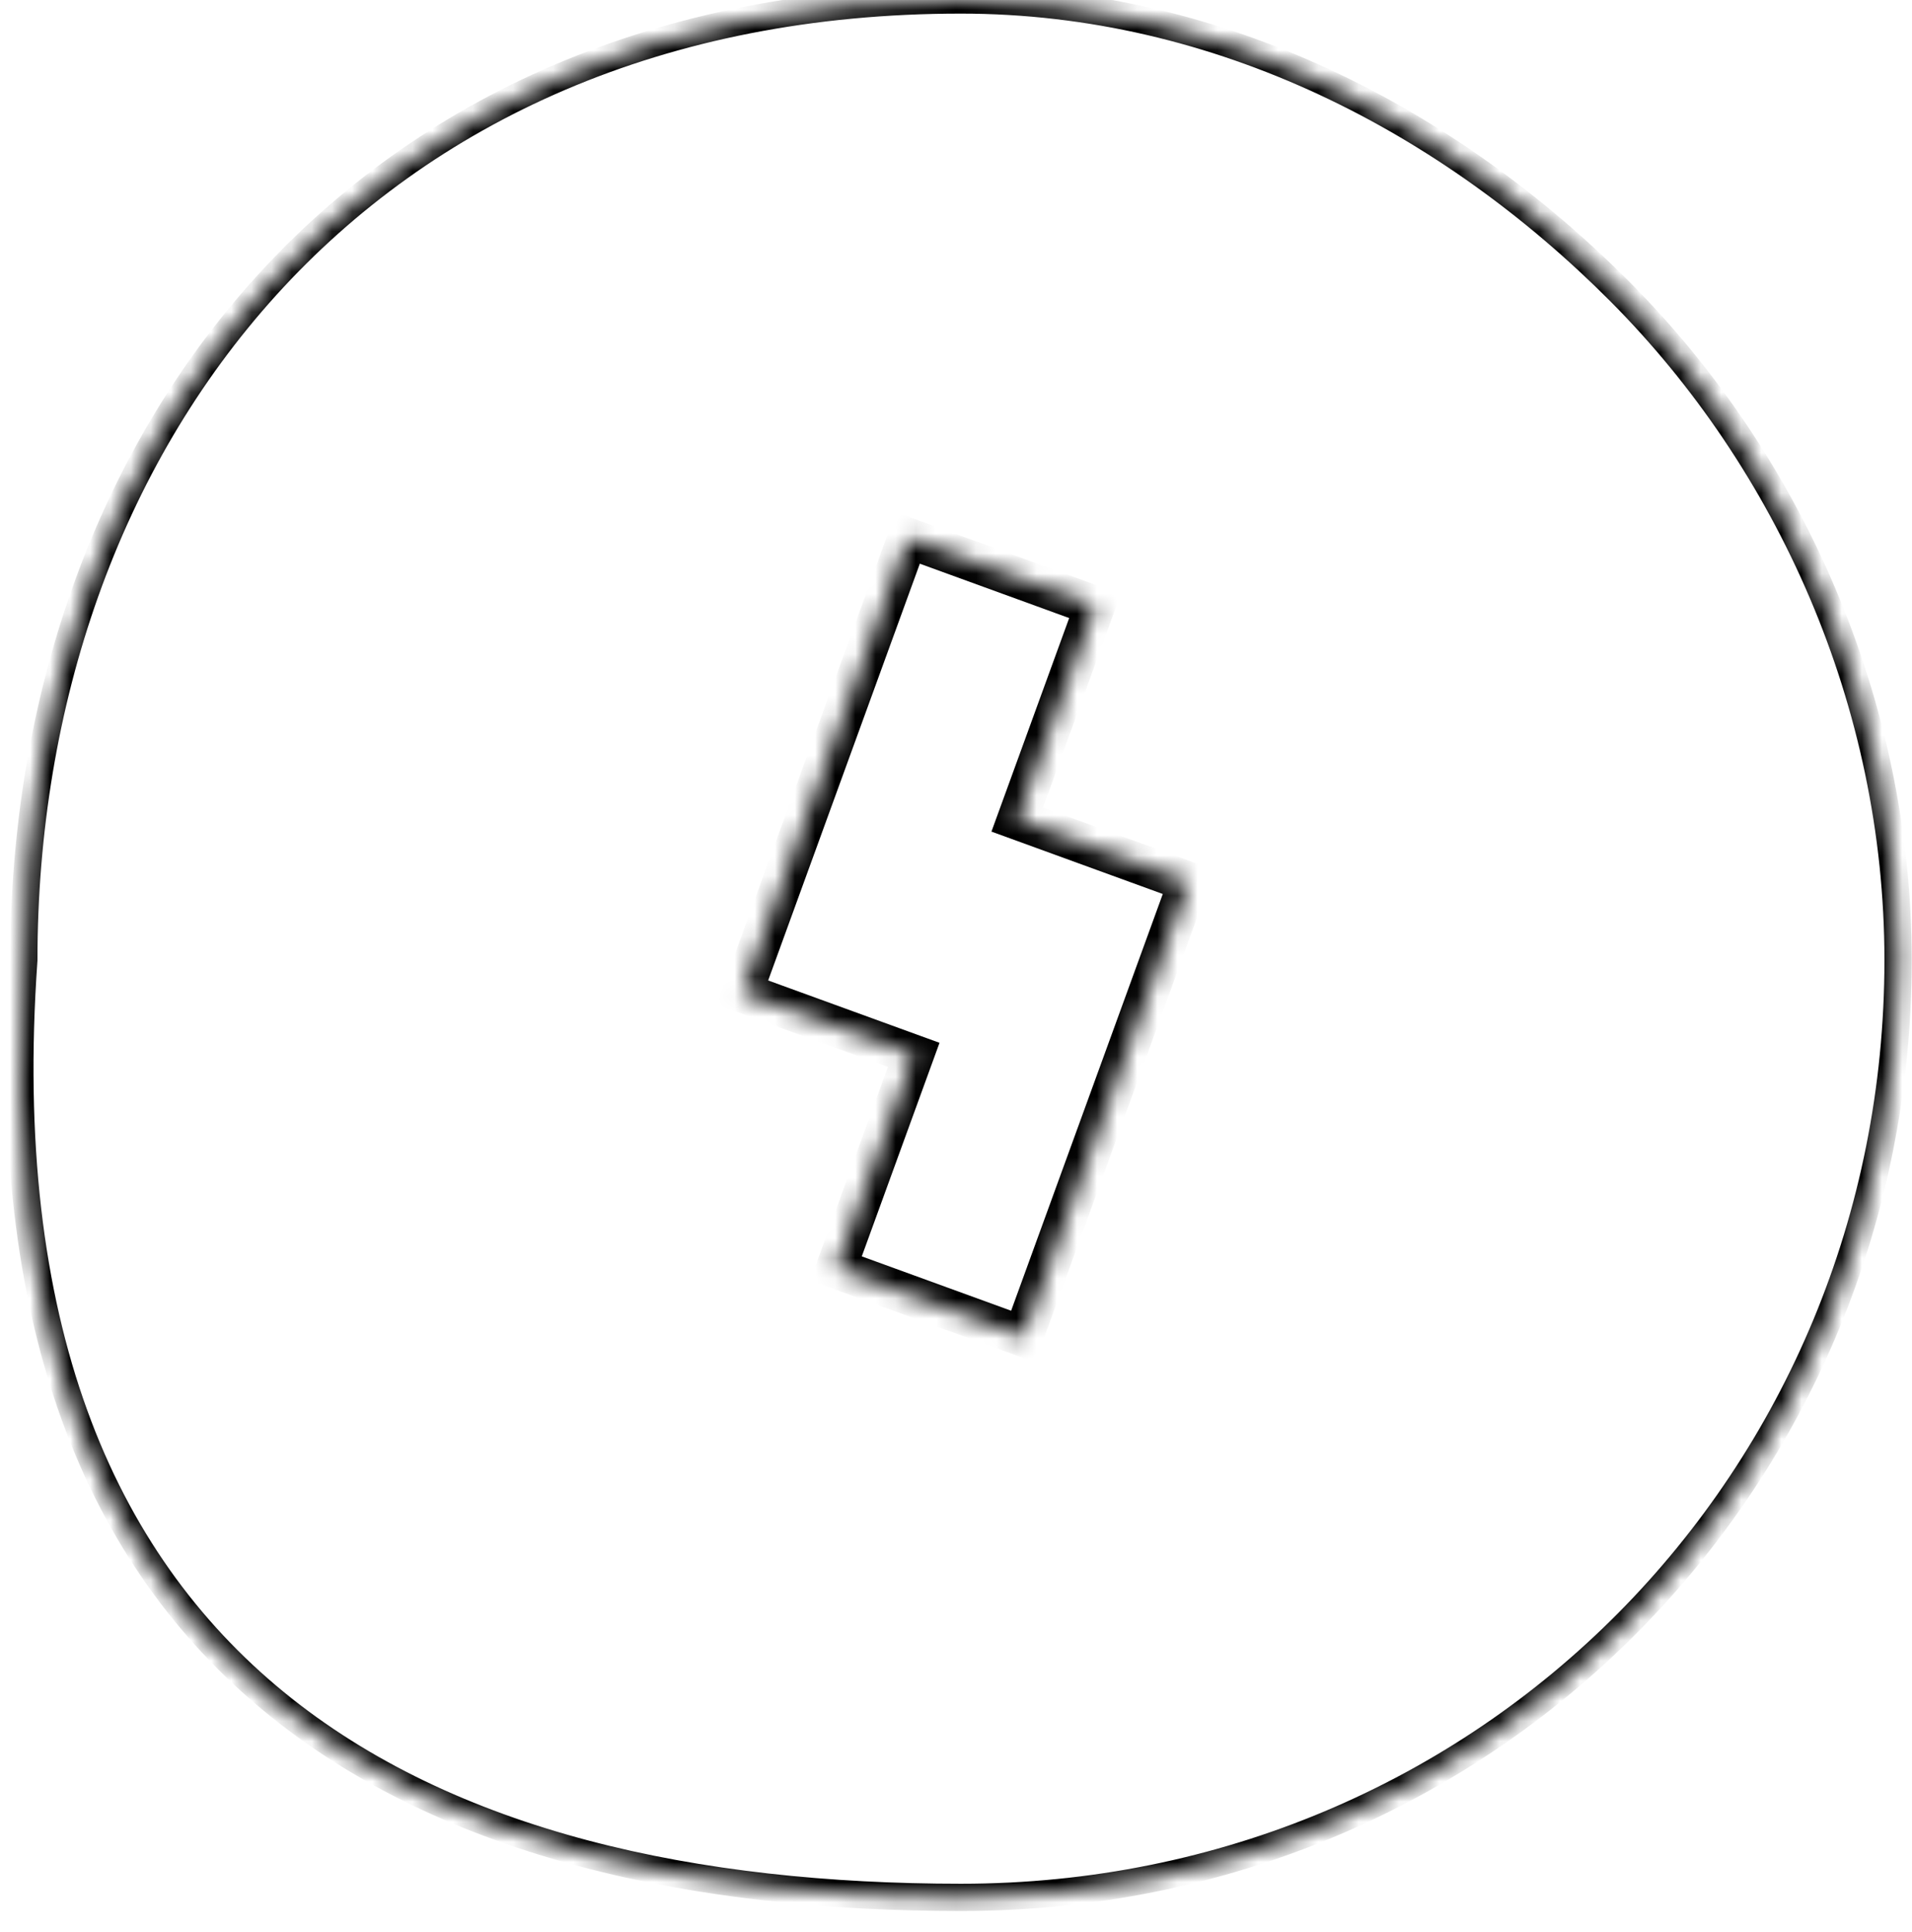 <svg width="95" height="96" viewBox="0 0 95 96" fill="none" xmlns="http://www.w3.org/2000/svg">
<mask id="path-1-inside-1_1416_128" fill="white">
<path d="M47.746 -0.001C60.64 -0.001 72.067 6.031 80.498 14.499C88.883 22.919 94.308 34.883 94.308 47.705C94.308 73.421 74 94.269 47.746 94.268C21.492 94.267 -1.372 83.957 1.184 47.705C1.184 21.99 17.772 -0.001 47.746 -0.001Z"/>
</mask>
<path d="M1.184 47.705L1.859 47.753L1.861 47.729V47.705H1.184ZM80.498 14.499L80.018 14.976L80.498 14.499ZM93.631 47.705C93.631 73.052 73.621 93.591 47.746 93.591L47.746 94.945C74.379 94.946 94.986 73.79 94.986 47.705H93.631ZM47.746 93.591C34.685 93.59 22.593 91.021 14.091 84.057C5.627 77.123 0.592 65.724 1.859 47.753L0.508 47.658C-0.78 65.939 4.34 77.82 13.232 85.104C22.087 92.358 34.553 94.944 47.746 94.945L47.746 93.591ZM1.861 47.705C1.861 34.99 5.962 23.233 13.727 14.663C21.483 6.103 32.937 0.676 47.746 0.676V-0.678C32.582 -0.678 20.754 4.89 12.723 13.754C4.7 22.609 0.507 34.705 0.507 47.705H1.861ZM47.746 0.676C60.422 0.676 71.684 6.606 80.018 14.976L80.978 14.021C72.449 5.456 60.858 -0.678 47.746 -0.678V0.676ZM80.018 14.976C88.284 23.278 93.631 35.073 93.631 47.705H94.986C94.986 34.694 89.481 22.561 80.978 14.021L80.018 14.976Z" fill="black" mask="url(#path-1-inside-1_1416_128)"/>
<mask id="path-3-inside-2_1416_128" fill="white">
<path fill-rule="evenodd" clip-rule="evenodd" d="M54.404 30.109L45.105 26.725L36.885 49.309L45.399 52.408L41.537 63.018L50.837 66.403L59.057 43.818L50.543 40.719L54.404 30.109Z"/>
</mask>
<path d="M45.105 26.725L45.447 25.785L44.507 25.443L44.165 26.383L45.105 26.725ZM54.404 30.109L55.344 30.451L55.686 29.512L54.746 29.17L54.404 30.109ZM36.885 49.309L35.945 48.967L35.603 49.907L36.543 50.249L36.885 49.309ZM45.399 52.408L46.339 52.75L46.681 51.81L45.741 51.468L45.399 52.408ZM41.537 63.018L40.597 62.676L40.255 63.616L41.195 63.958L41.537 63.018ZM50.837 66.403L50.495 67.343L51.434 67.685L51.776 66.745L50.837 66.403ZM59.057 43.818L59.996 44.16L60.339 43.221L59.399 42.879L59.057 43.818ZM50.543 40.719L49.603 40.377L49.261 41.317L50.201 41.659L50.543 40.719ZM44.763 27.664L54.062 31.049L54.746 29.17L45.447 25.785L44.763 27.664ZM37.825 49.651L46.045 27.067L44.165 26.383L35.945 48.967L37.825 49.651ZM45.741 51.468L37.227 48.37L36.543 50.249L45.057 53.348L45.741 51.468ZM42.477 63.36L46.339 52.75L44.459 52.066L40.597 62.676L42.477 63.36ZM51.179 65.463L41.879 62.079L41.195 63.958L50.495 67.343L51.179 65.463ZM58.117 43.476L49.897 66.061L51.776 66.745L59.996 44.16L58.117 43.476ZM50.201 41.659L58.715 44.758L59.399 42.879L50.885 39.78L50.201 41.659ZM53.465 29.767L49.603 40.377L51.482 41.062L55.344 30.451L53.465 29.767Z" fill="black" mask="url(#path-3-inside-2_1416_128)"/>
</svg>
